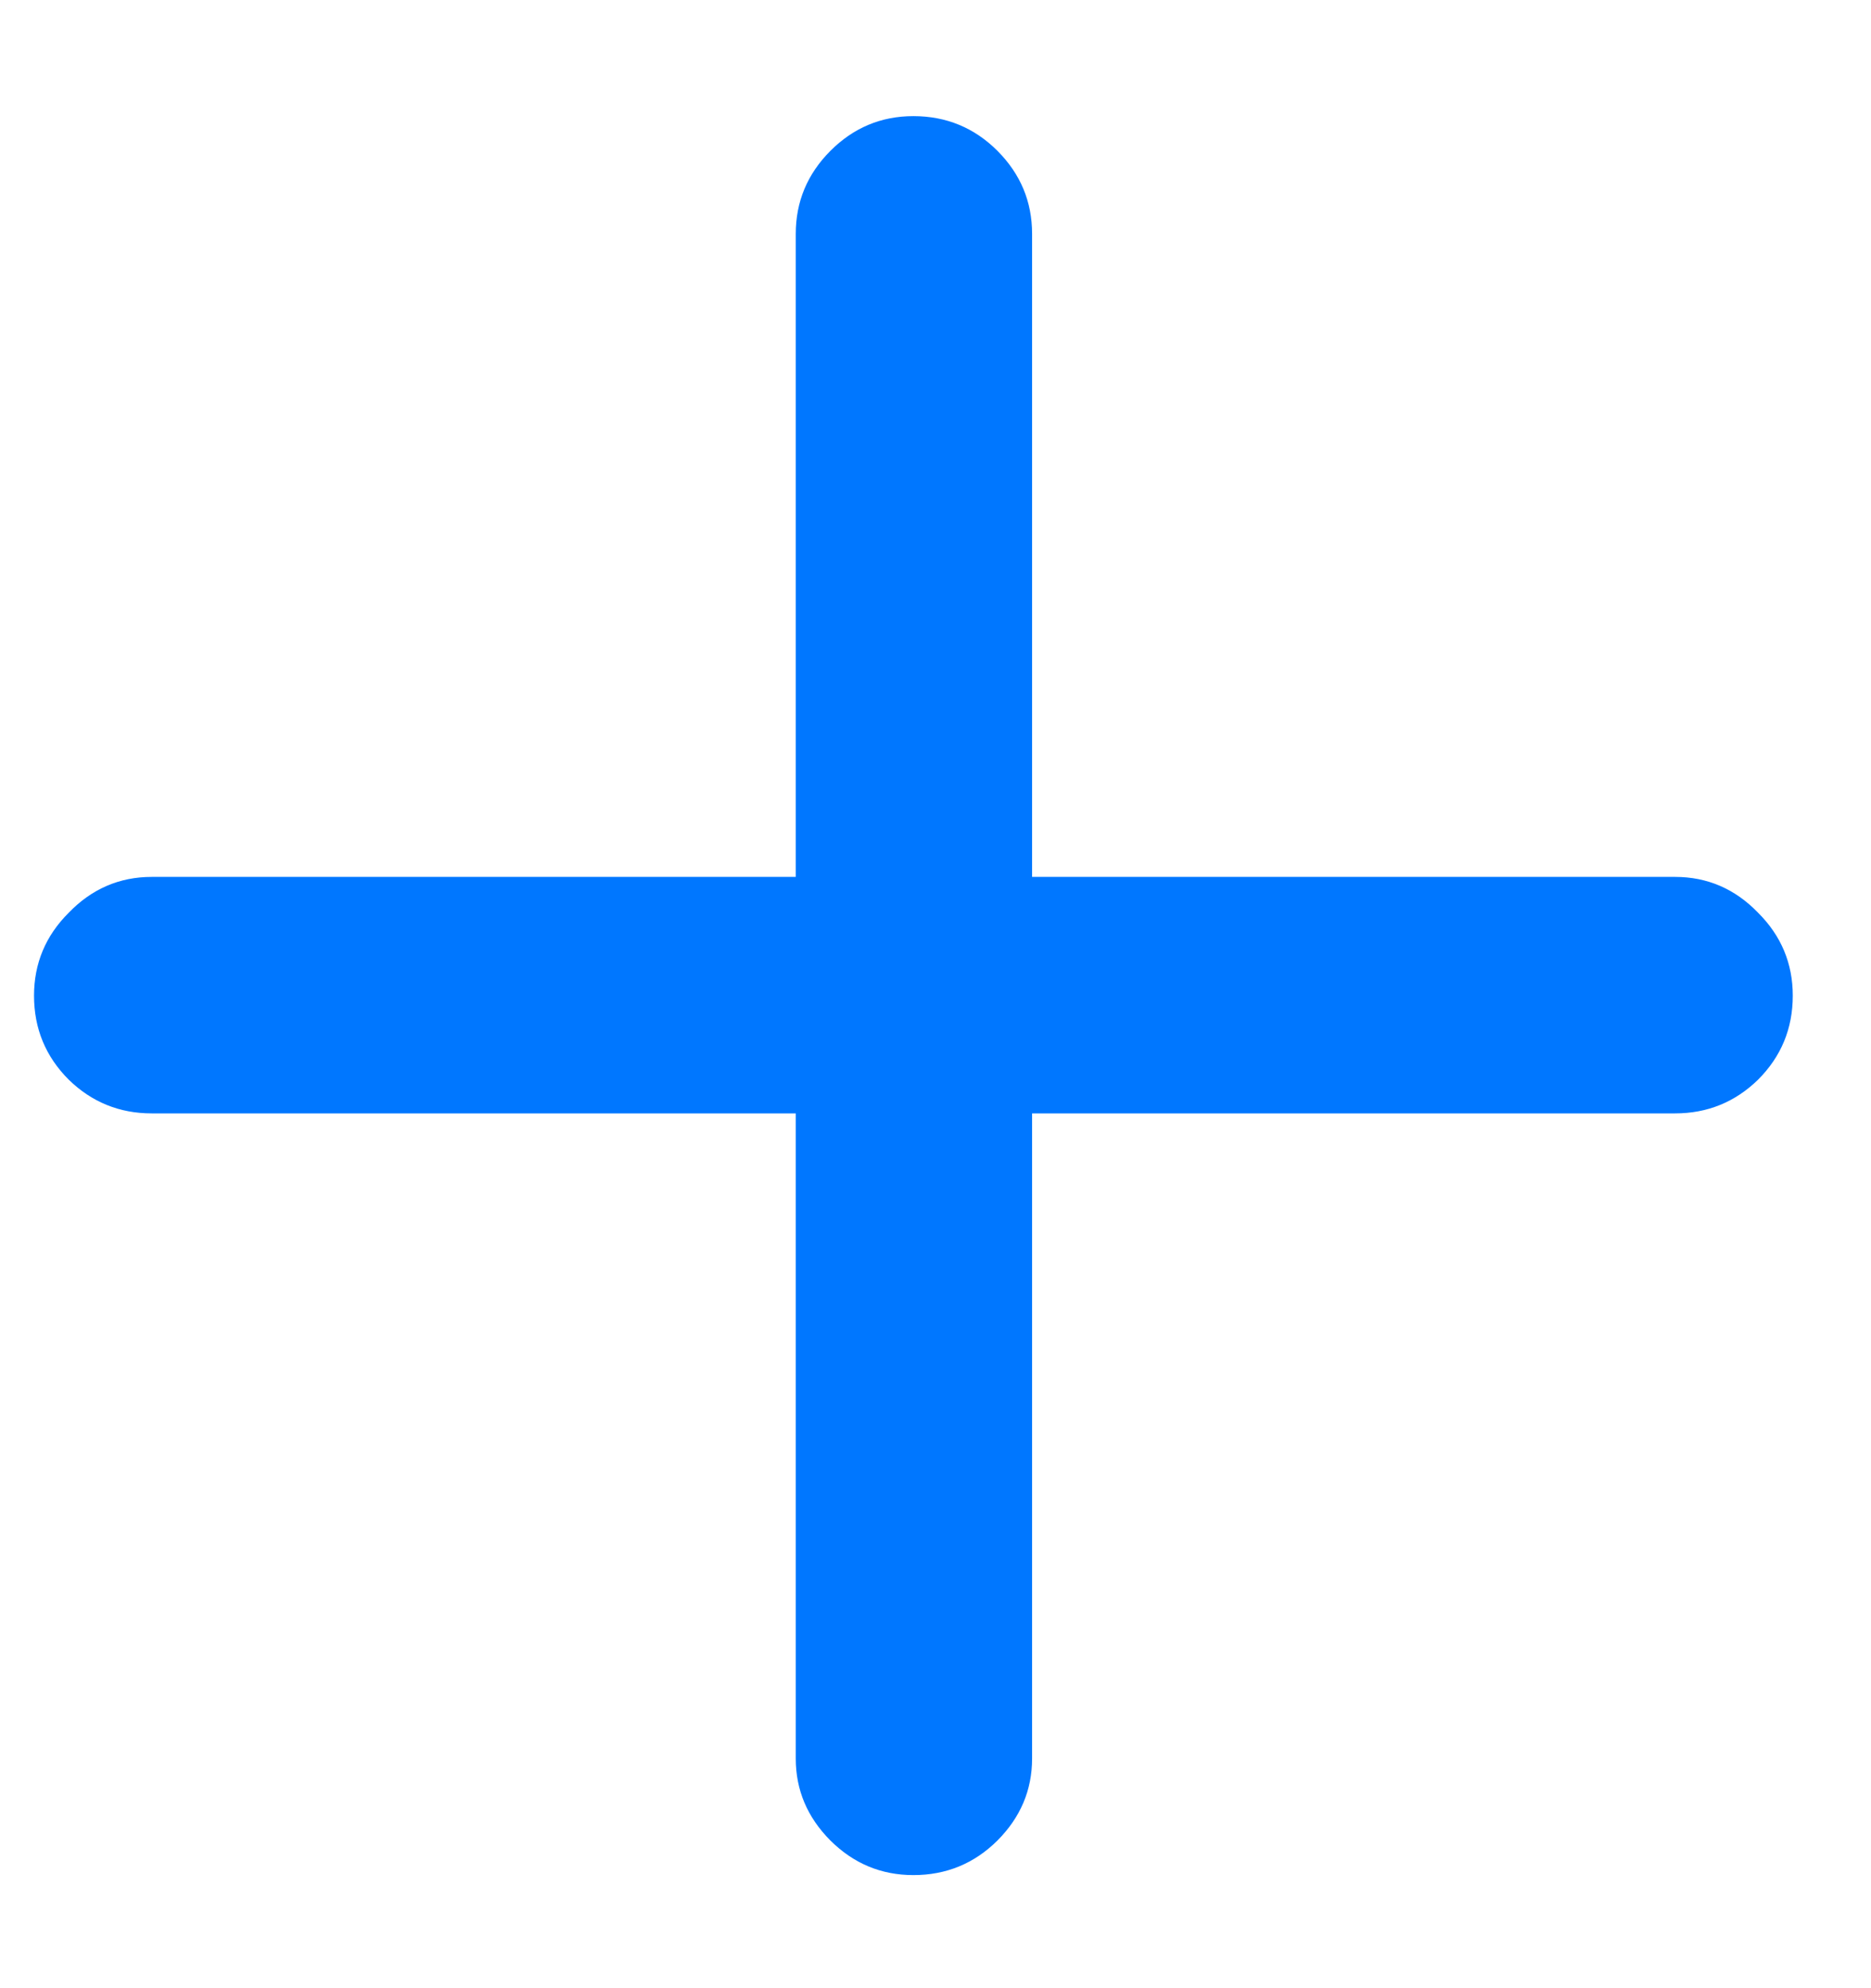 <svg width="16" height="17" viewBox="0 0 16 17" fill="none" xmlns="http://www.w3.org/2000/svg">
<path d="M0.291 8.513C0.291 8.795 0.39 9.034 0.588 9.232C0.785 9.424 1.022 9.52 1.297 9.52H6.805V15.036C6.805 15.306 6.904 15.539 7.101 15.737C7.299 15.934 7.535 16.033 7.811 16.033C8.092 16.033 8.332 15.934 8.53 15.737C8.727 15.539 8.826 15.306 8.826 15.036V9.52H14.325C14.6 9.52 14.837 9.424 15.034 9.232C15.232 9.034 15.331 8.795 15.331 8.513C15.331 8.238 15.232 8.001 15.034 7.804C14.837 7.6 14.6 7.498 14.325 7.498H8.826V2C8.826 1.724 8.727 1.488 8.53 1.29C8.332 1.092 8.092 0.993 7.811 0.993C7.535 0.993 7.299 1.092 7.101 1.29C6.904 1.488 6.805 1.724 6.805 2V7.498H1.297C1.022 7.498 0.785 7.6 0.588 7.804C0.39 8.001 0.291 8.238 0.291 8.513Z" fill="#0077FF"/>
</svg>
